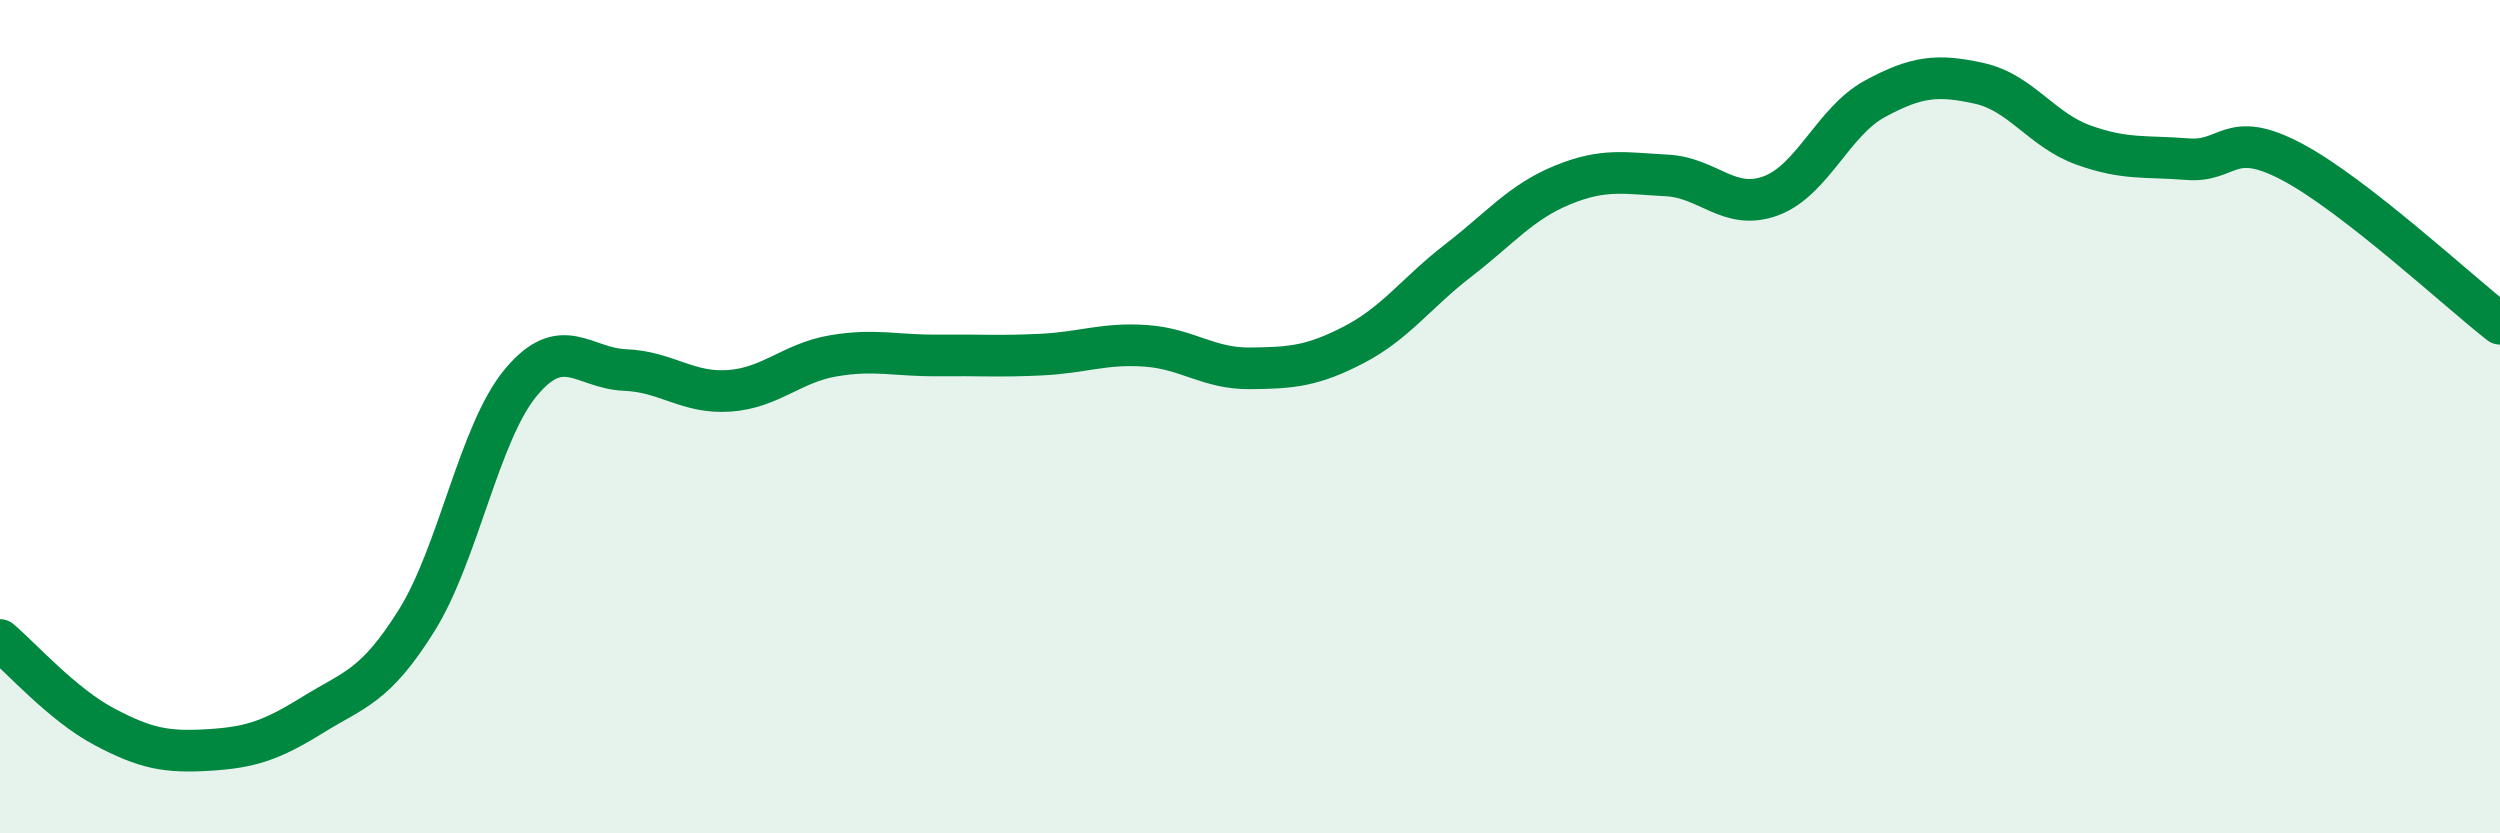 
    <svg width="60" height="20" viewBox="0 0 60 20" xmlns="http://www.w3.org/2000/svg">
      <path
        d="M 0,15.36 C 0.5,15.78 1.5,16.91 2.5,17.44 C 3.5,17.97 4,18.06 5,18 C 6,17.94 6.5,17.78 7.5,17.16 C 8.5,16.54 9,16.49 10,14.89 C 11,13.29 11.5,10.38 12.5,9.18 C 13.5,7.98 14,8.84 15,8.88 C 16,8.92 16.5,9.45 17.5,9.38 C 18.5,9.31 19,8.71 20,8.54 C 21,8.37 21.5,8.54 22.5,8.53 C 23.5,8.52 24,8.56 25,8.51 C 26,8.46 26.5,8.23 27.5,8.3 C 28.5,8.37 29,8.85 30,8.84 C 31,8.83 31.5,8.79 32.5,8.27 C 33.5,7.75 34,7.02 35,6.25 C 36,5.48 36.5,4.85 37.5,4.44 C 38.5,4.03 39,4.16 40,4.21 C 41,4.26 41.5,5.07 42.5,4.7 C 43.5,4.33 44,2.91 45,2.37 C 46,1.83 46.5,1.78 47.5,2 C 48.5,2.22 49,3.12 50,3.48 C 51,3.84 51.5,3.74 52.5,3.82 C 53.5,3.9 53.5,3.09 55,3.88 C 56.5,4.67 59,6.99 60,7.77L60 20L0 20Z"
        fill="#008740"
        opacity="0.1"
        stroke-linecap="round"
        stroke-linejoin="round"
      />
      <path
        d="M 0,15.36 C 0.5,15.78 1.5,16.91 2.5,17.44 C 3.5,17.97 4,18.06 5,18 C 6,17.94 6.5,17.78 7.5,17.16 C 8.5,16.54 9,16.49 10,14.89 C 11,13.29 11.5,10.38 12.5,9.18 C 13.5,7.98 14,8.84 15,8.88 C 16,8.92 16.5,9.45 17.5,9.38 C 18.5,9.31 19,8.71 20,8.54 C 21,8.37 21.5,8.54 22.5,8.53 C 23.5,8.52 24,8.56 25,8.51 C 26,8.46 26.5,8.23 27.5,8.3 C 28.5,8.37 29,8.85 30,8.84 C 31,8.83 31.5,8.79 32.5,8.27 C 33.5,7.75 34,7.02 35,6.25 C 36,5.48 36.5,4.85 37.5,4.44 C 38.5,4.03 39,4.16 40,4.21 C 41,4.26 41.5,5.07 42.5,4.7 C 43.5,4.33 44,2.91 45,2.37 C 46,1.83 46.5,1.78 47.5,2 C 48.5,2.22 49,3.12 50,3.48 C 51,3.84 51.5,3.74 52.5,3.82 C 53.5,3.9 53.5,3.09 55,3.88 C 56.5,4.67 59,6.99 60,7.77"
        stroke="#008740"
        stroke-width="1"
        fill="none"
        stroke-linecap="round"
        stroke-linejoin="round"
      />
    </svg>
  
